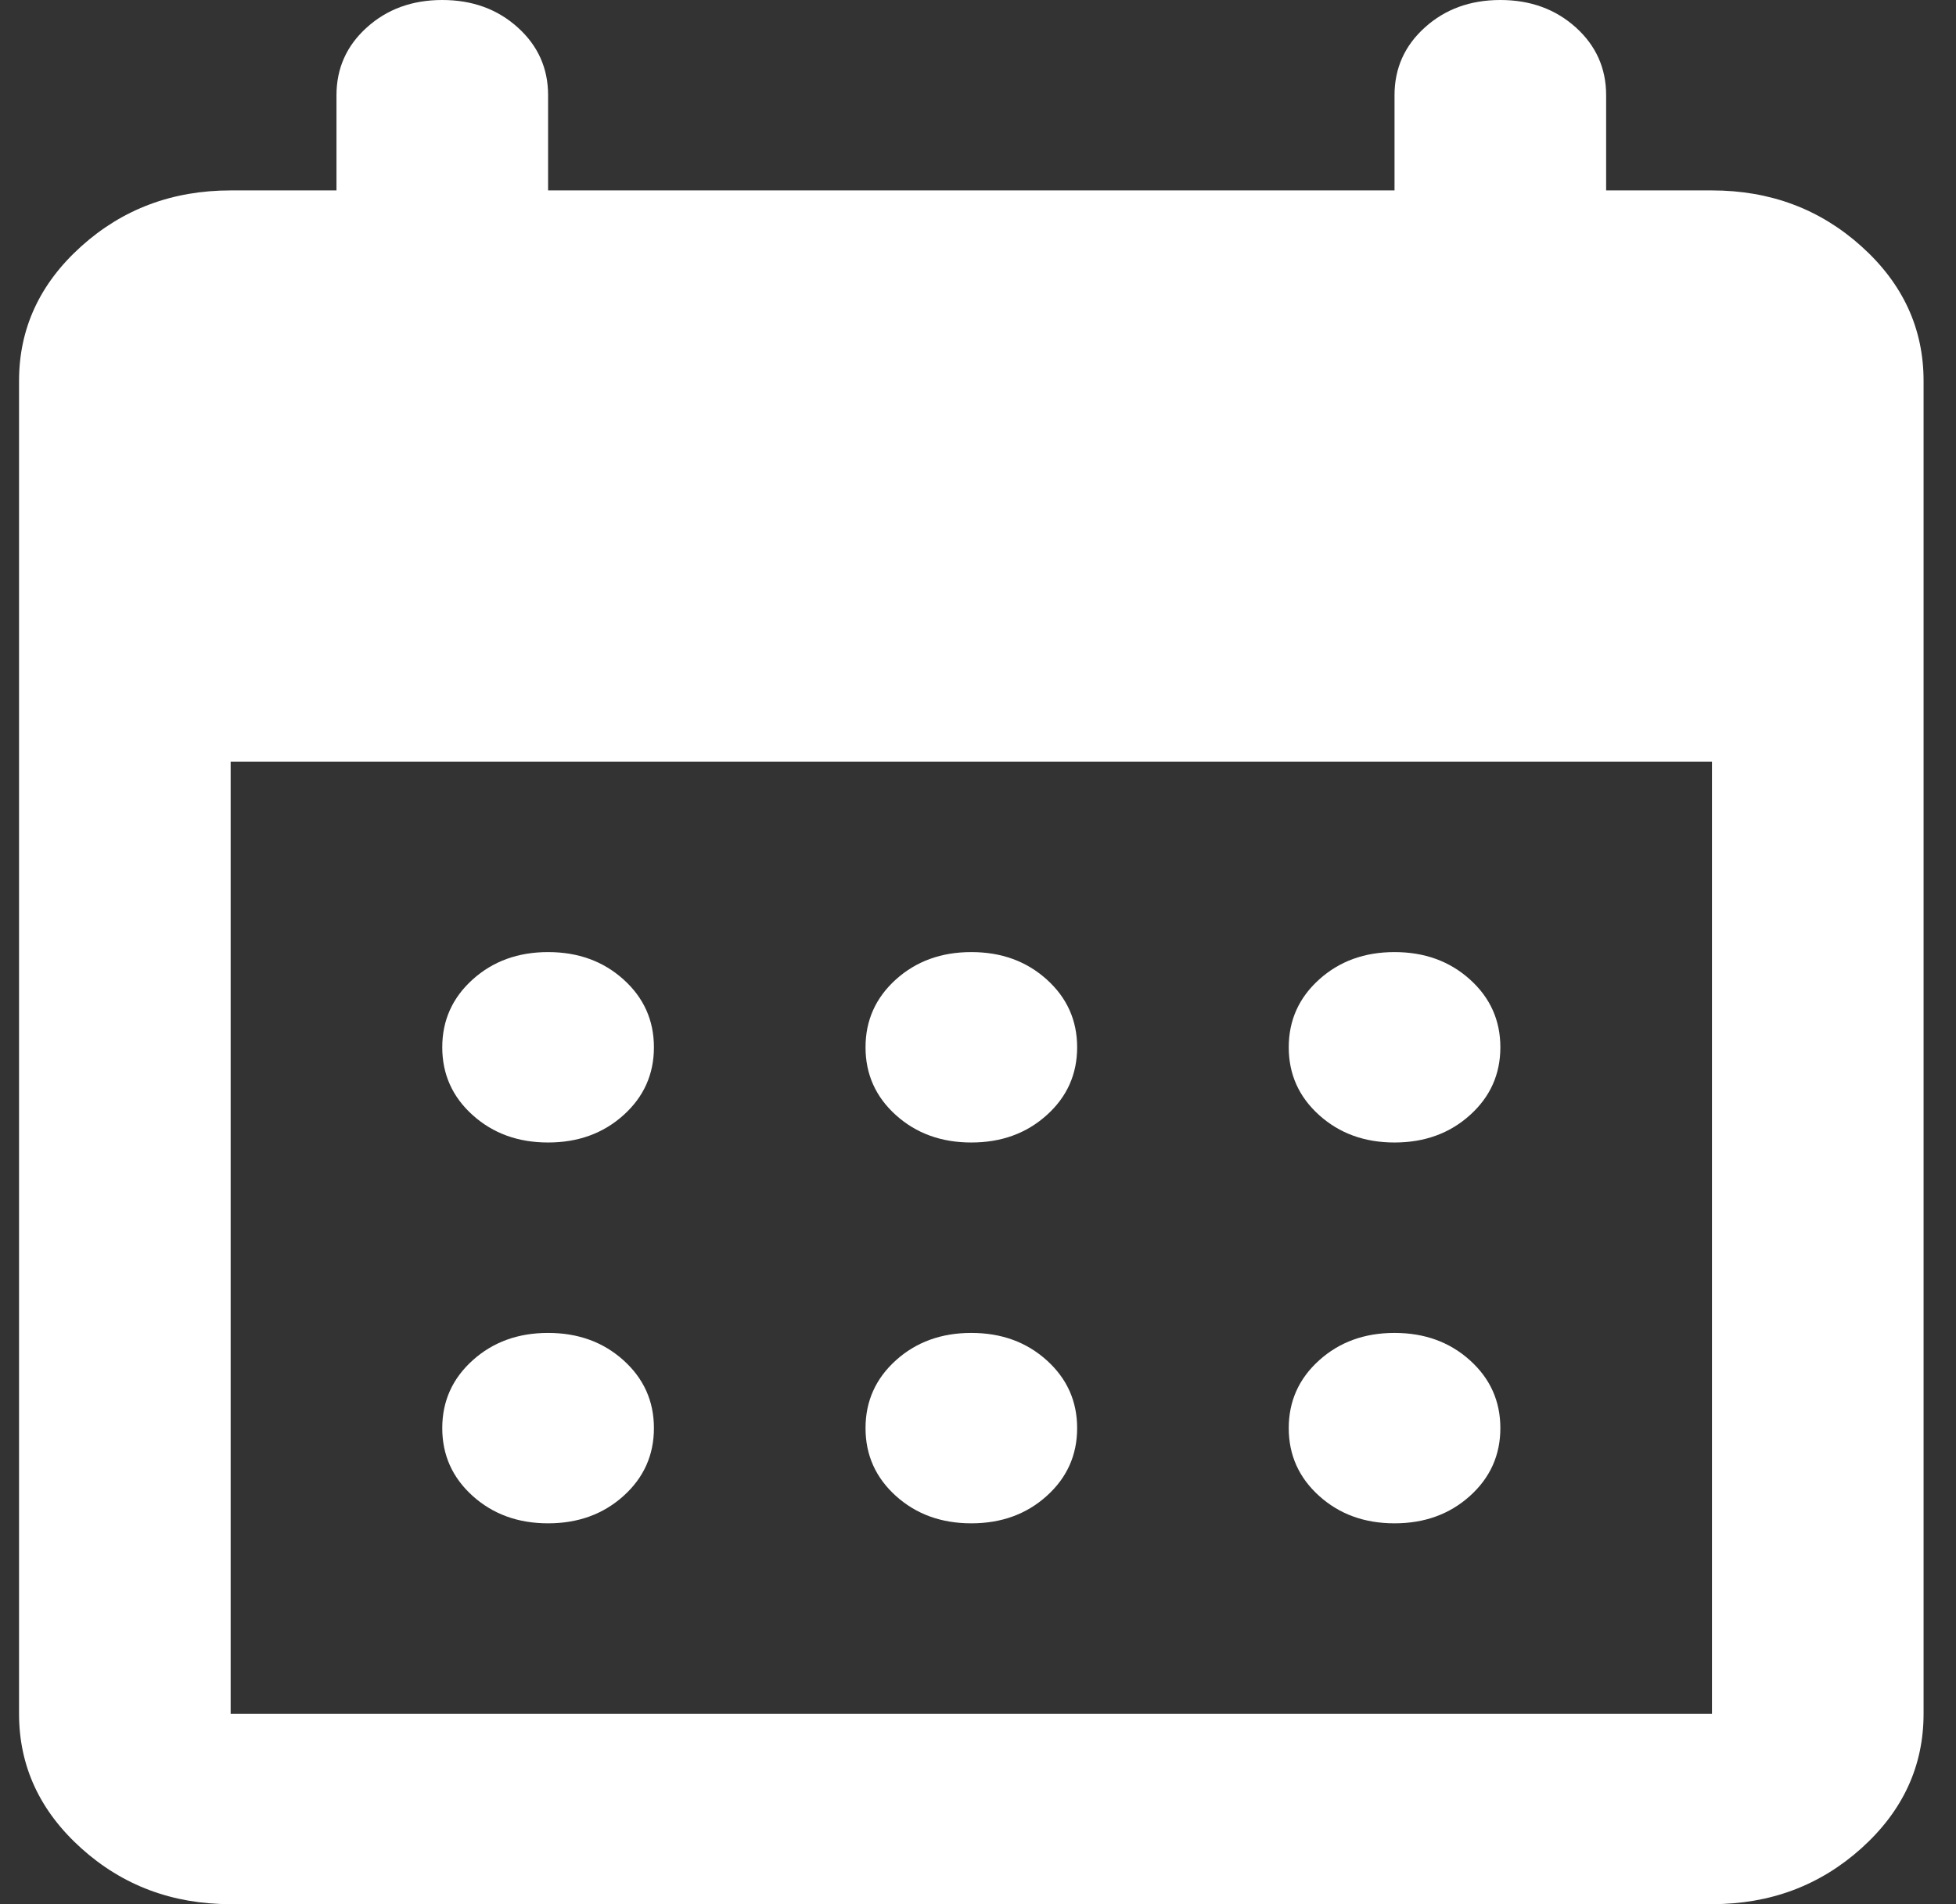 <?xml version="1.0" encoding="UTF-8"?>
<svg xmlns="http://www.w3.org/2000/svg" width="38" height="37" viewBox="0 0 38 37" fill="none">
  <rect x="0" y="0" width="38" height="37" fill="#333333" stroke="none"/>
  <g clip-path="url(#clip0_4921_3482)">
    <path d="M4.481 37C3.351 37 2.383 36.638 1.578 35.913C0.773 35.188 0.37 34.318 0.37 33.3V7.4C0.37 6.383 0.773 5.511 1.578 4.787C2.383 4.062 3.351 3.7 4.481 3.7H6.537V1.85C6.537 1.326 6.734 0.886 7.128 0.532C7.522 0.177 8.01 0 8.592 0C9.175 0 9.663 0.177 10.057 0.532C10.451 0.886 10.648 1.326 10.648 1.85V3.7H27.092V1.85C27.092 1.326 27.289 0.886 27.683 0.532C28.077 0.177 28.566 0 29.148 0C29.73 0 30.218 0.177 30.613 0.532C31.006 0.886 31.203 1.326 31.203 1.85V3.7H33.259C34.39 3.7 35.357 4.062 36.163 4.787C36.968 5.511 37.37 6.383 37.37 7.4V33.3C37.37 34.318 36.968 35.188 36.163 35.913C35.357 36.638 34.39 37 33.259 37H4.481ZM4.481 33.3H33.259V14.8H4.481V33.3ZM18.87 22.2C18.288 22.2 17.799 22.023 17.405 21.668C17.012 21.314 16.815 20.874 16.815 20.35C16.815 19.826 17.012 19.387 17.405 19.032C17.799 18.677 18.288 18.5 18.87 18.5C19.453 18.5 19.941 18.677 20.335 19.032C20.729 19.387 20.926 19.826 20.926 20.35C20.926 20.874 20.729 21.314 20.335 21.668C19.941 22.023 19.453 22.2 18.87 22.2ZM10.648 22.2C10.066 22.2 9.577 22.023 9.183 21.668C8.789 21.314 8.592 20.874 8.592 20.35C8.592 19.826 8.789 19.387 9.183 19.032C9.577 18.677 10.066 18.5 10.648 18.5C11.23 18.5 11.719 18.677 12.113 19.032C12.507 19.387 12.704 19.826 12.704 20.35C12.704 20.874 12.507 21.314 12.113 21.668C11.719 22.023 11.23 22.2 10.648 22.2ZM27.092 22.2C26.51 22.2 26.022 22.023 25.628 21.668C25.234 21.314 25.037 20.874 25.037 20.35C25.037 19.826 25.234 19.387 25.628 19.032C26.022 18.677 26.51 18.5 27.092 18.5C27.675 18.5 28.163 18.677 28.557 19.032C28.951 19.387 29.148 19.826 29.148 20.35C29.148 20.874 28.951 21.314 28.557 21.668C28.163 22.023 27.675 22.2 27.092 22.2ZM18.87 29.6C18.288 29.6 17.799 29.423 17.405 29.068C17.012 28.713 16.815 28.274 16.815 27.75C16.815 27.226 17.012 26.787 17.405 26.432C17.799 26.077 18.288 25.9 18.87 25.9C19.453 25.9 19.941 26.077 20.335 26.432C20.729 26.787 20.926 27.226 20.926 27.75C20.926 28.274 20.729 28.713 20.335 29.068C19.941 29.423 19.453 29.6 18.87 29.6ZM10.648 29.6C10.066 29.6 9.577 29.423 9.183 29.068C8.789 28.713 8.592 28.274 8.592 27.75C8.592 27.226 8.789 26.787 9.183 26.432C9.577 26.077 10.066 25.9 10.648 25.9C11.23 25.9 11.719 26.077 12.113 26.432C12.507 26.787 12.704 27.226 12.704 27.75C12.704 28.274 12.507 28.713 12.113 29.068C11.719 29.423 11.23 29.6 10.648 29.6ZM27.092 29.6C26.51 29.6 26.022 29.423 25.628 29.068C25.234 28.713 25.037 28.274 25.037 27.75C25.037 27.226 25.234 26.787 25.628 26.432C26.022 26.077 26.51 25.9 27.092 25.9C27.675 25.9 28.163 26.077 28.557 26.432C28.951 26.787 29.148 27.226 29.148 27.75C29.148 28.274 28.951 28.713 28.557 29.068C28.163 29.423 27.675 29.6 27.092 29.6Z" fill="white"></path>
  </g>
  <defs>
    <clipPath id="clip0_4921_3482">
      <rect width="37" height="37" fill="white" transform="translate(0.37)"></rect>
    </clipPath>
  </defs>
</svg>
